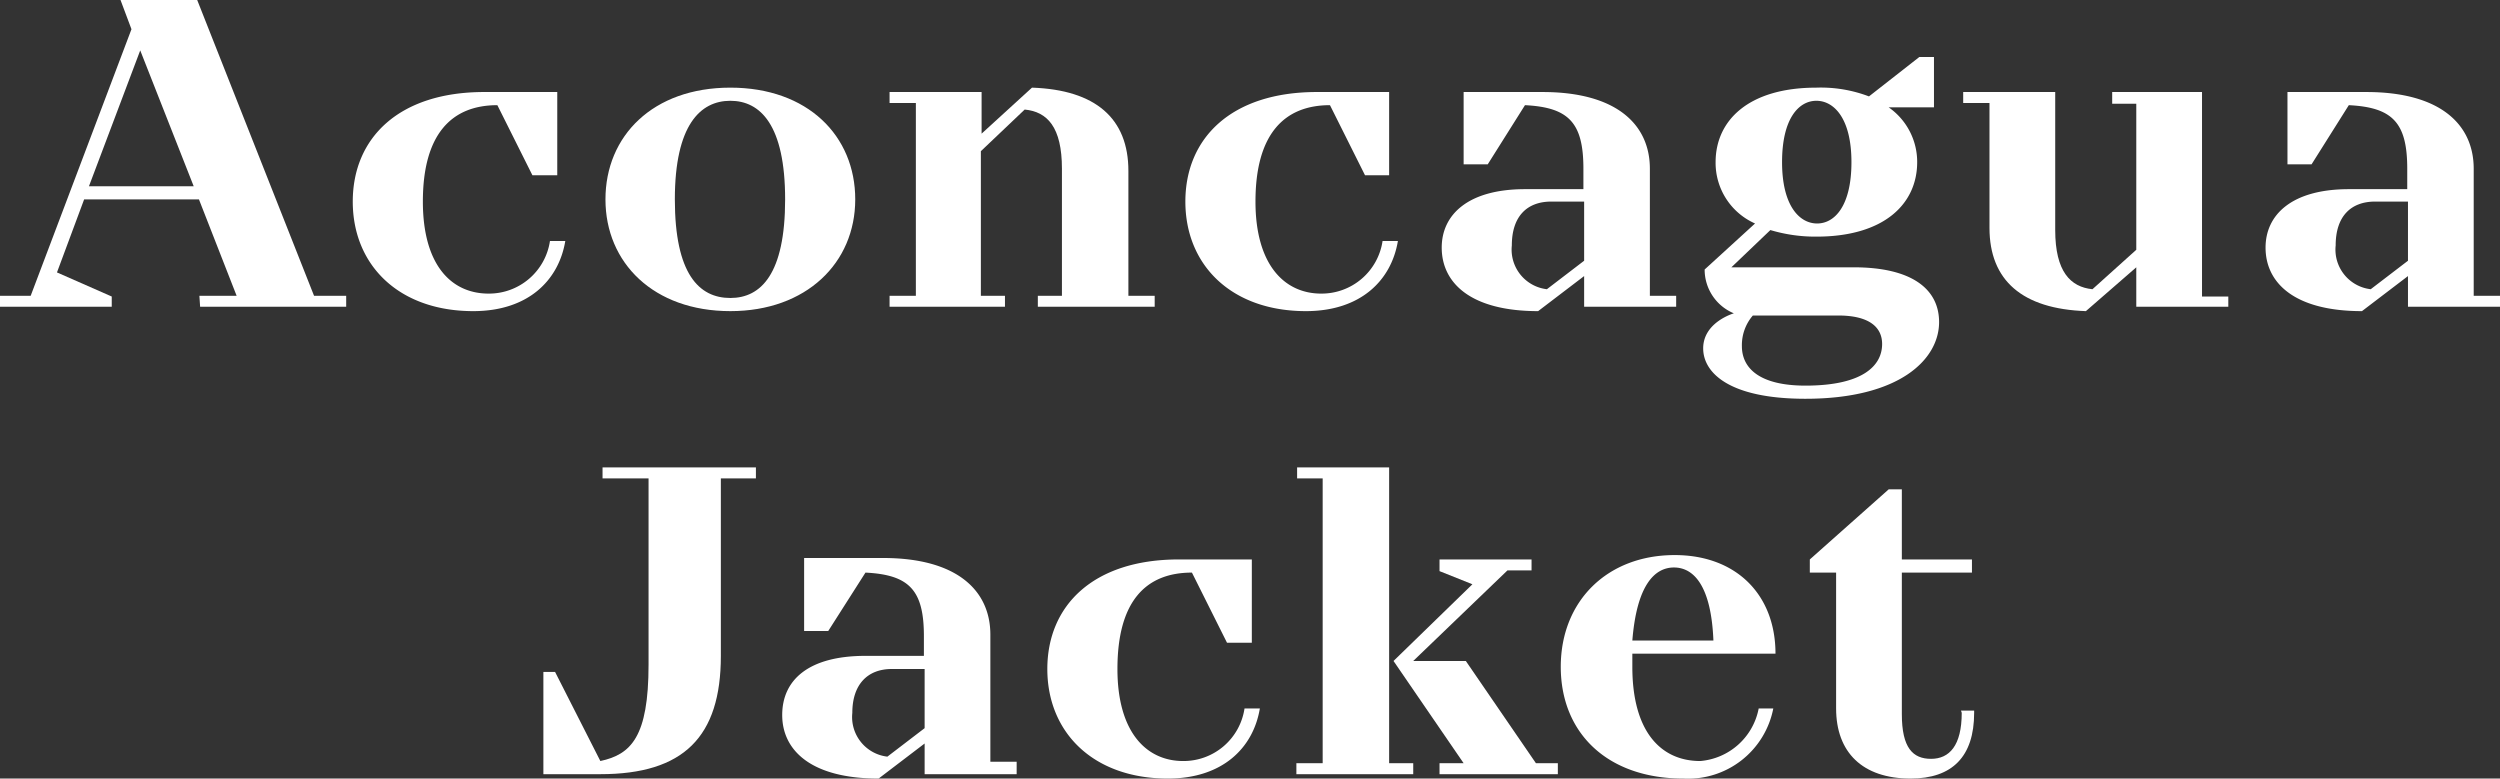 <svg xmlns="http://www.w3.org/2000/svg" viewBox="0 0 171.15 53.3"><rect x="0" y="0" width="171.15" height="53.3" fill="#333333" stroke="none"/><defs><style>.cls-1{fill:#fff;}</style></defs><title>アセット 99</title><g id="レイヤー_2" data-name="レイヤー 2"><g id="contents"><path class="cls-1" d="M13.65,20.25H16.2l-2.58-6.6H5.76l-1.86,5,3.75,1.65V21H0v-.75H2.1L9,2,8.25,0H13.5l8,20.25H23.7V21h-10ZM9.6,3.45l-3.51,9.3h7.17Z"/><path class="cls-1" d="M38.7,16.5c-.45,2.7-2.55,4.8-6.3,4.8-5.1,0-8.25-3.15-8.25-7.5s3.15-7.5,9-7.5h5V12H36.45l-2.4-4.8c-3.15,0-5.1,2-5.1,6.6,0,4.35,1.95,6.3,4.5,6.3a4.22,4.22,0,0,0,4.2-3.6Z"/><path class="cls-1" d="M50,21.3c-5.25,0-8.55-3.3-8.55-7.65S44.7,6,50,6s8.55,3.3,8.55,7.65S55.2,21.3,50,21.3Zm0-.9c2.1,0,3.75-1.65,3.75-6.75S52.05,6.9,50,6.9,46.2,8.55,46.2,13.65,47.85,20.4,50,20.4Z"/><path class="cls-1" d="M77.25,20.25h1.8V21h-8v-.75h1.65v-8.7c0-2.85-1-3.9-2.55-4.05l-3,2.85v9.9h1.65V21H60.9v-.75h1.8V7.05H60.9V6.3h6.3V9.15L70.65,6c4.35.15,6.6,2.1,6.6,5.7Z"/><path class="cls-1" d="M95.7,16.5c-.45,2.7-2.55,4.8-6.3,4.8-5.1,0-8.25-3.15-8.25-7.5s3.15-7.5,9-7.5H95.1V12H93.45l-2.4-4.8c-3.15,0-5.1,2-5.1,6.6,0,4.35,2,6.3,4.5,6.3a4.22,4.22,0,0,0,4.2-3.6Z"/><path class="cls-1" d="M108.45,18.9l-3.15,2.4c-4.65,0-6.6-1.95-6.6-4.35,0-2.25,1.8-4,5.7-4h4V11.55c0-3.15-1-4.2-4-4.35l-2.55,4.05H100.2V6.3h5.4c5.1,0,7.35,2.25,7.35,5.25v8.7h1.8V21h-6.3Zm0-5.1H106.2c-1.65,0-2.7,1-2.7,3a2.73,2.73,0,0,0,2.4,3l2.55-1.95Z"/><path class="cls-1" d="M121.2,15.75l-2.67,2.55h8.37c4,0,5.85,1.5,5.85,3.75,0,2.55-2.7,5.25-9.15,5.25-5.25,0-7-1.8-7-3.45,0-1.8,2.1-2.4,2.1-2.4a3.24,3.24,0,0,1-2-3l3.45-3.15a4.54,4.54,0,0,1-2.7-4.2c0-2.85,2.25-5.1,6.9-5.1a9.24,9.24,0,0,1,3.6.6l3.45-2.7h1V7.35H129.3a4.55,4.55,0,0,1,1.95,3.75c0,2.85-2.25,5.1-6.9,5.1A10.73,10.73,0,0,1,121.2,15.75ZM120,21.6a3.1,3.1,0,0,0-.75,2.1c0,1.5,1.2,2.7,4.35,2.7,3.9,0,5.25-1.35,5.25-2.85,0-1.14-.87-1.95-3-1.95Zm6.75-10.5c0-3-1.2-4.2-2.4-4.2S122,8.1,122,11.1s1.2,4.2,2.4,4.2S126.75,14.1,126.75,11.1Z"/><path class="cls-1" d="M136.2,7.05h-1.8V6.3h6.3v9.45c0,2.85,1.05,3.9,2.55,4.05l3-2.7v-10H144.6V6.3h6.15v14h1.8V21h-6.3V18.3l-3.45,3c-4.35-.15-6.6-2.1-6.6-5.7Z"/><path class="cls-1" d="M164.85,18.9l-3.15,2.4c-4.65,0-6.6-1.95-6.6-4.35,0-2.25,1.8-4,5.7-4h4V11.55c0-3.15-1-4.2-4-4.35l-2.55,4.05H156.6V6.3H162c5.1,0,7.35,2.25,7.35,5.25v8.7h1.8V21h-6.3Zm0-5.1H162.6c-1.65,0-2.7,1-2.7,3a2.73,2.73,0,0,0,2.4,3l2.55-1.95Z"/><path class="cls-1" d="M51.75,32.75h-2.4V44.9c0,5.55-2.55,8.1-8.25,8.1H37.2V46H38L41.1,52.1c2.1-.45,3.3-1.65,3.3-6.6V32.75H41.25V32h10.5Z"/><path class="cls-1" d="M63.3,50.9l-3.15,2.4c-4.65,0-6.6-1.95-6.6-4.35s1.8-4.05,5.7-4.05h4V43.55c0-3.15-1-4.2-4-4.35l-2.55,4H55.05v-5h5.4c5.1,0,7.35,2.25,7.35,5.25v8.7h1.8V53H63.3Zm0-5.1H61.05c-1.65,0-2.7,1.05-2.7,3a2.73,2.73,0,0,0,2.4,3l2.55-1.95Z"/><path class="cls-1" d="M86.25,48.5c-.45,2.7-2.55,4.8-6.3,4.8-5.1,0-8.25-3.15-8.25-7.5s3.15-7.5,9-7.5h5V44H84l-2.4-4.8c-3.15,0-5.1,1.95-5.1,6.6,0,4.35,2,6.3,4.5,6.3a4.22,4.22,0,0,0,4.2-3.6Z"/><path class="cls-1" d="M95.1,52.25h1.65V53h-8v-.75h1.8V32.75H88.8V32h6.3Zm1.65-7h3.6l4.8,7h1.5V53h-8.1v-.75h1.65l-4.8-7L100.8,40l-2.25-.9V38.3h6.3v.75H103.2Z"/><path class="cls-1" d="M111.75,44.75v.9c0,4.5,2,6.45,4.65,6.45a4.45,4.45,0,0,0,4-3.6h1a5.94,5.94,0,0,1-6.15,4.8c-5.25,0-8.4-3.15-8.4-7.65s3.18-7.65,7.8-7.65c4.2,0,6.9,2.7,6.9,6.75Zm0-.9h5.55c-.15-3.75-1.35-5-2.7-5S112.05,40.1,111.75,43.85Z"/><path class="cls-1" d="M134.25,48.65h.9v.15c0,3-1.5,4.5-4.35,4.5-3.3,0-5.1-1.8-5.1-4.8V39.2h-1.8v-.9l5.4-4.8h.9v4.8H135v.9h-4.8v9.69c0,2.31.75,3.06,2,3.06s2.1-.9,2.1-3.15Z"/></g></g></svg>